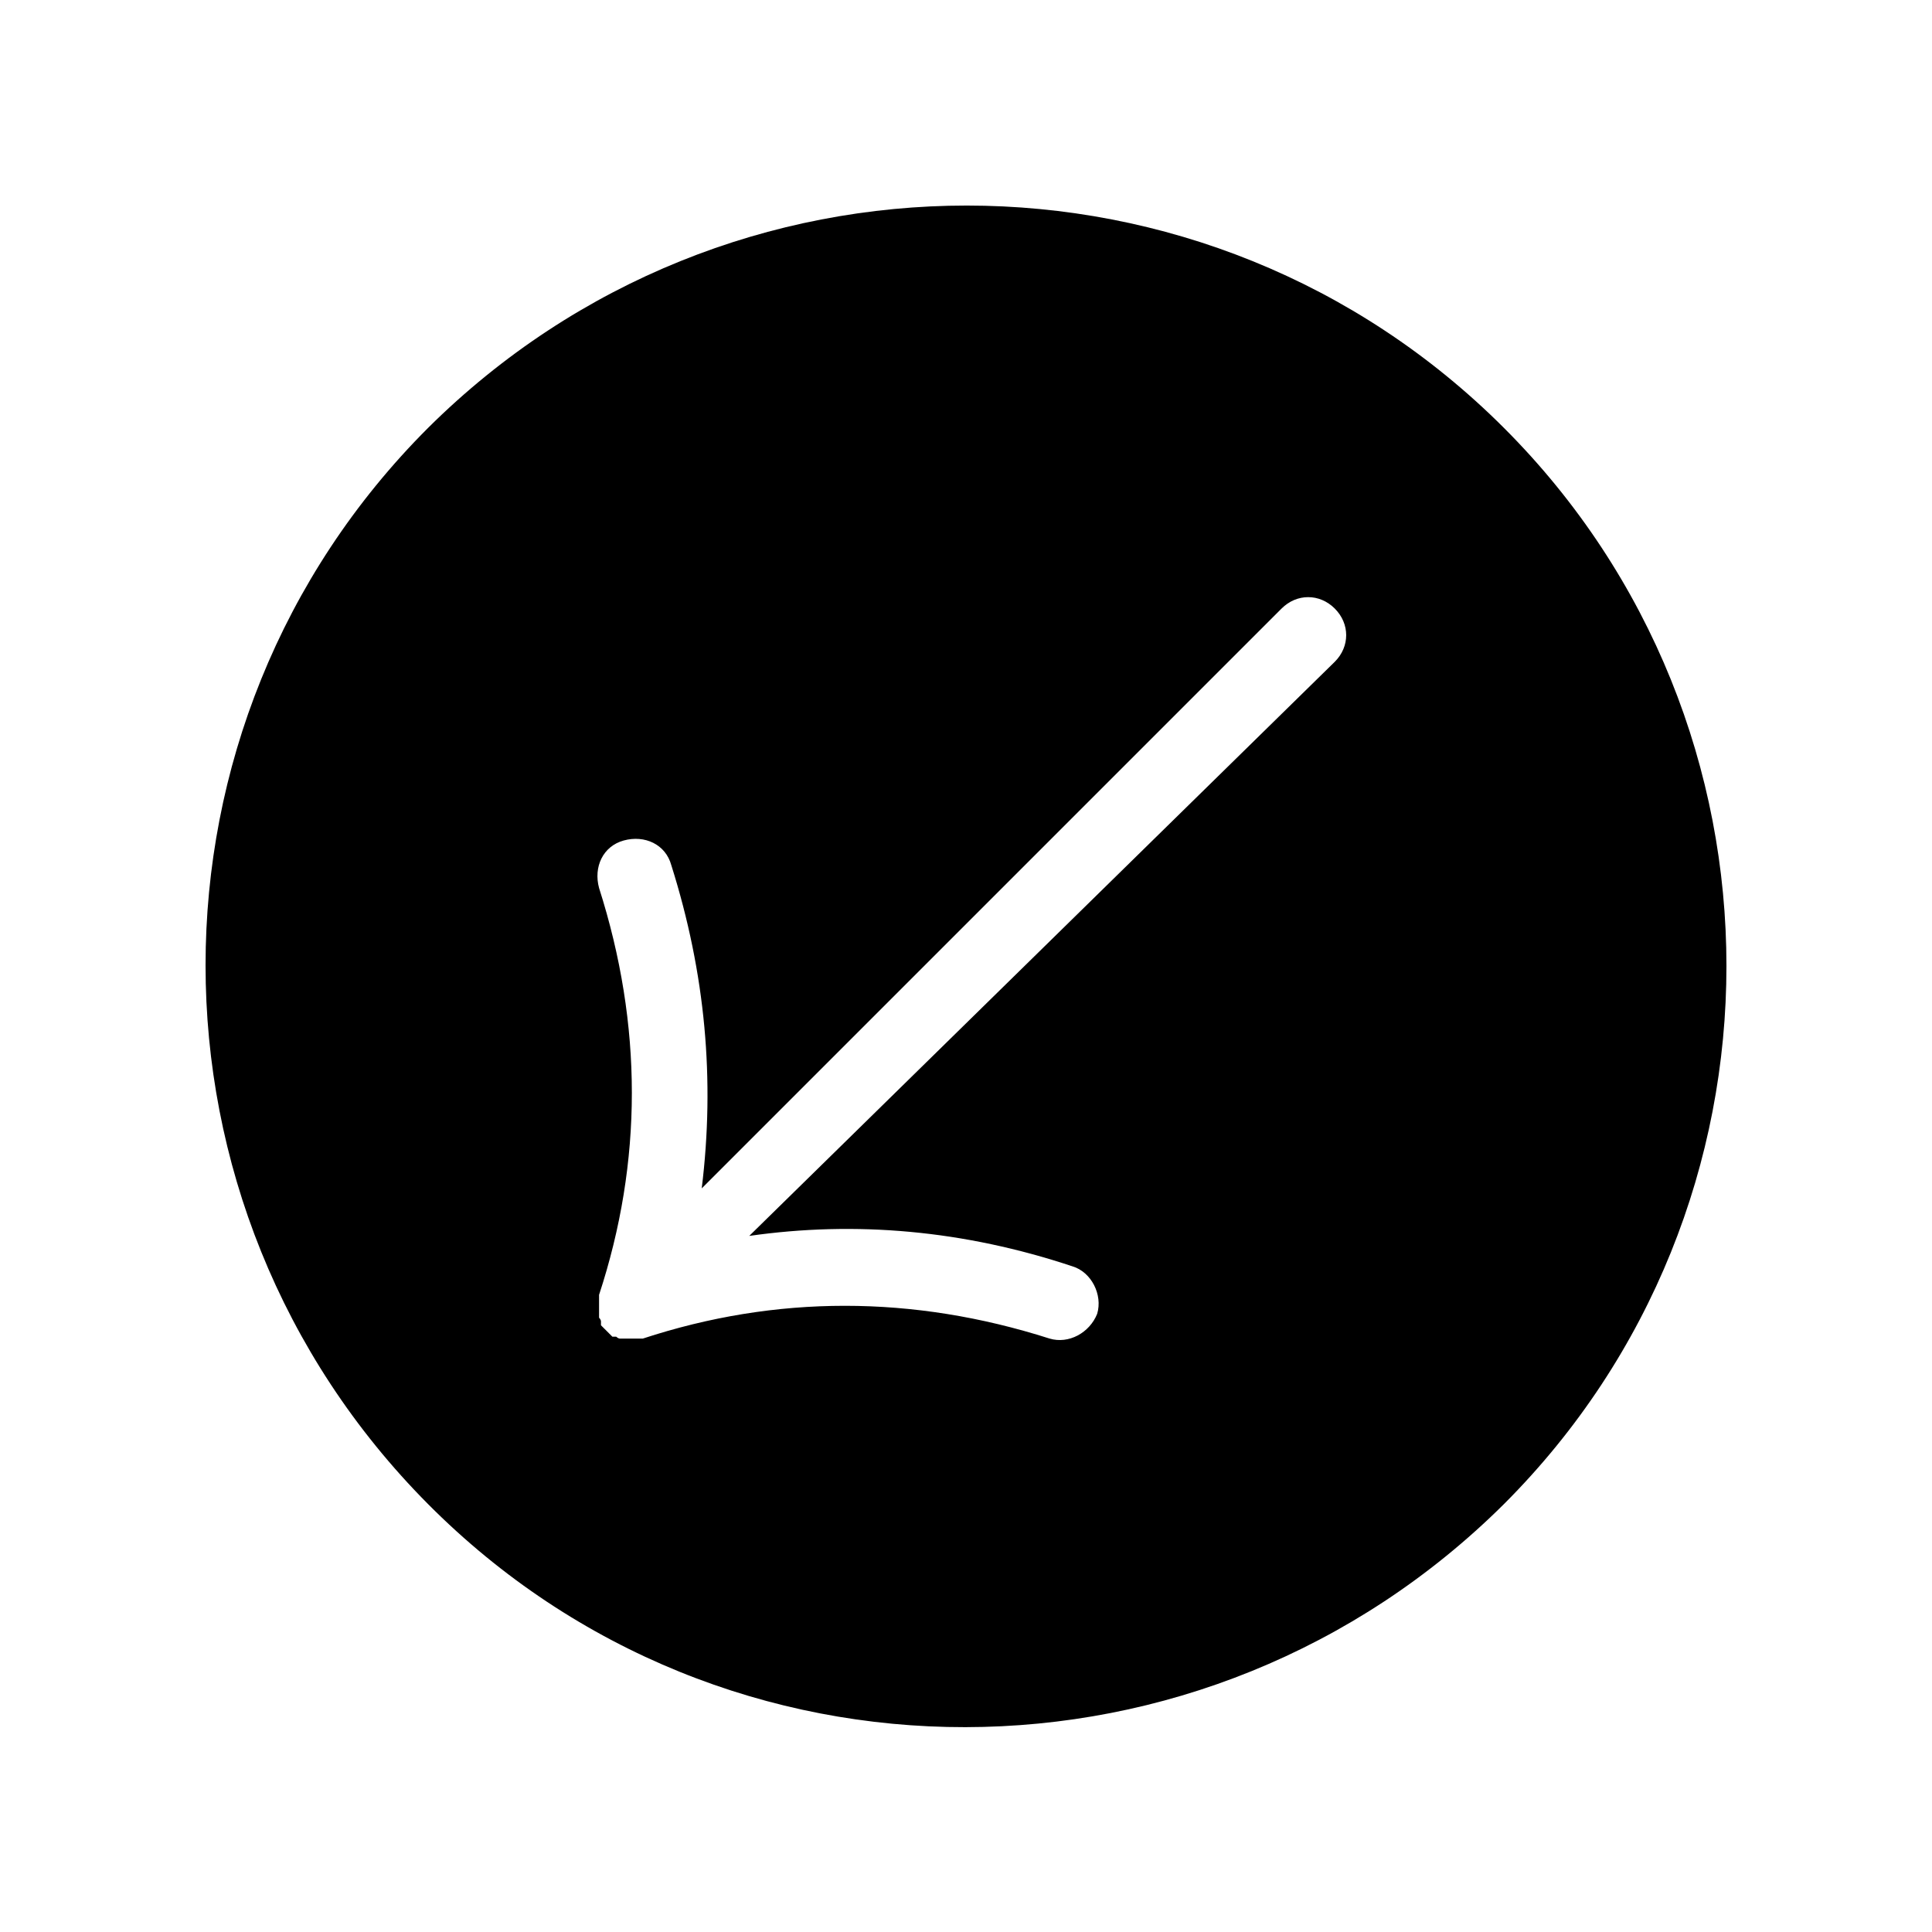 <?xml version="1.0" encoding="UTF-8"?>
<!-- The Best Svg Icon site in the world: iconSvg.co, Visit us! https://iconsvg.co -->
<svg fill="#000000" width="800px" height="800px" version="1.1" viewBox="144 144 512 512" xmlns="http://www.w3.org/2000/svg">
 <path d="m542.58 257.42c-78.594-78.594-206.06-78.594-285.16 0-78.594 78.594-78.594 206.06 0 285.16s206.06 78.594 285.16 0c78.594-78.598 78.594-206.56 0-285.16zm-120.41 241.32c-36.273-11.586-72.547-11.586-107.82 0h-0.504-1.008-1.008-0.504-0.504-1.008-0.504-0.504-0.504c-0.504 0-1.008-0.504-1.008-0.504h-0.504-0.504c-0.504-0.504-1.008-1.008-1.512-1.512-0.504-0.504-1.008-1.008-1.512-1.512v-0.504-0.504c0-0.504-0.504-1.008-0.504-1.008v-0.504-0.504-0.504-1.008-0.504-0.504-1.008-1.008-0.504c11.586-35.266 11.586-71.539 0-107.82-1.512-5.543 1.008-11.082 6.551-12.594 5.543-1.512 11.082 1.008 12.594 6.551 9.07 28.719 11.586 56.93 8.062 85.648l153.66-153.66c4.031-4.031 10.078-4.031 14.105 0 4.031 4.031 4.031 10.078 0 14.105l-155.17 152.15c28.215-4.031 56.93-1.512 85.648 8.062 5.039 1.512 8.062 7.559 6.551 12.594-2.016 5.039-7.559 8.062-12.594 6.551z"/>
</svg>